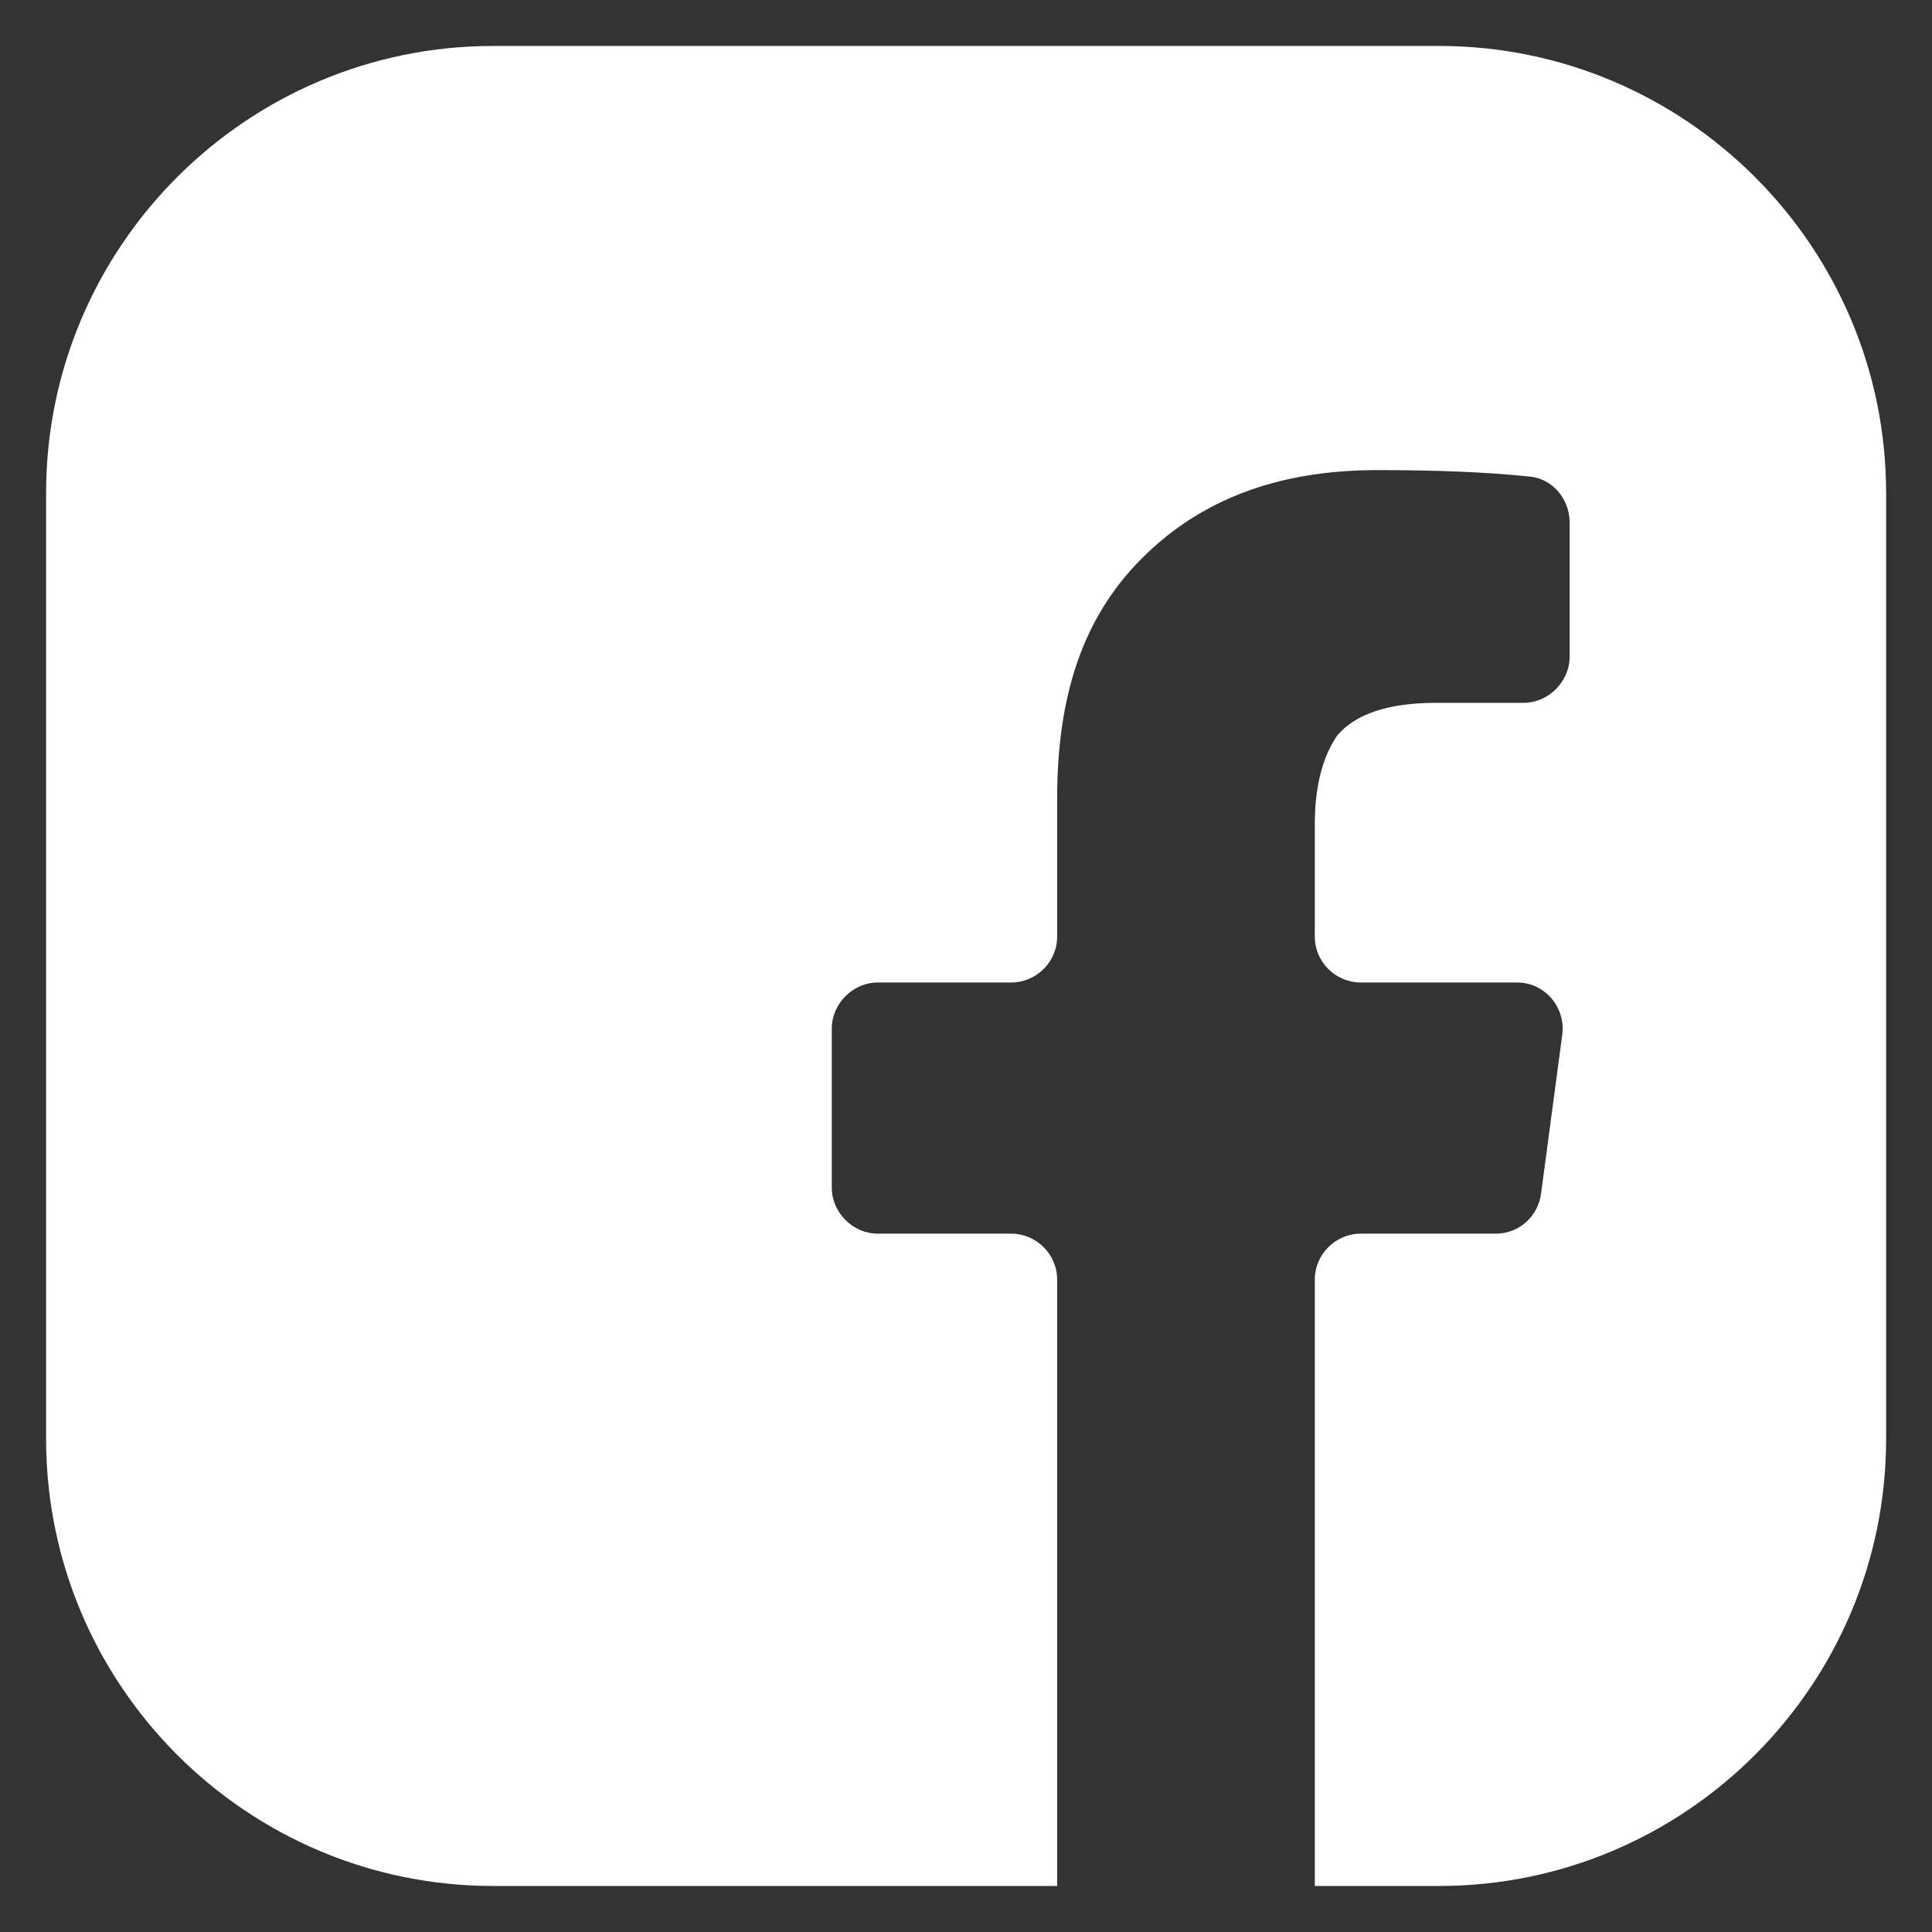 <svg width="28" height="28" viewBox="0 0 28 28" fill="none" xmlns="http://www.w3.org/2000/svg">
<rect x="0" y="0" width="28" height="28" fill="#333333" stroke="none"/>
<path d="M27.335 7.146V20.853C27.335 24.426 24.428 27.333 20.855 27.333H19.055V18.546C19.055 18.173 19.361 17.879 19.721 17.879H21.681C22.015 17.879 22.295 17.626 22.335 17.293L22.641 14.999C22.695 14.599 22.388 14.239 21.988 14.239H19.721C19.361 14.239 19.055 13.946 19.055 13.573V11.946C19.055 11.413 19.161 10.986 19.375 10.666C19.641 10.346 20.121 10.186 20.815 10.186H22.081C22.441 10.186 22.748 9.879 22.748 9.519V7.573C22.748 7.226 22.495 6.933 22.161 6.906C21.521 6.839 20.775 6.813 19.961 6.813C18.521 6.813 17.401 7.239 16.548 8.093C15.695 8.946 15.321 10.079 15.321 11.573V13.573C15.321 13.946 15.015 14.239 14.655 14.239H12.721C12.361 14.239 12.055 14.546 12.055 14.906V17.213C12.055 17.573 12.361 17.879 12.721 17.879H14.655C15.015 17.879 15.321 18.173 15.321 18.546V27.333H7.148C3.575 27.333 0.668 24.426 0.668 20.853V7.146C0.668 3.573 3.575 0.666 7.148 0.666H20.855C24.428 0.666 27.335 3.573 27.335 7.146Z" fill="white"/>
</svg>
